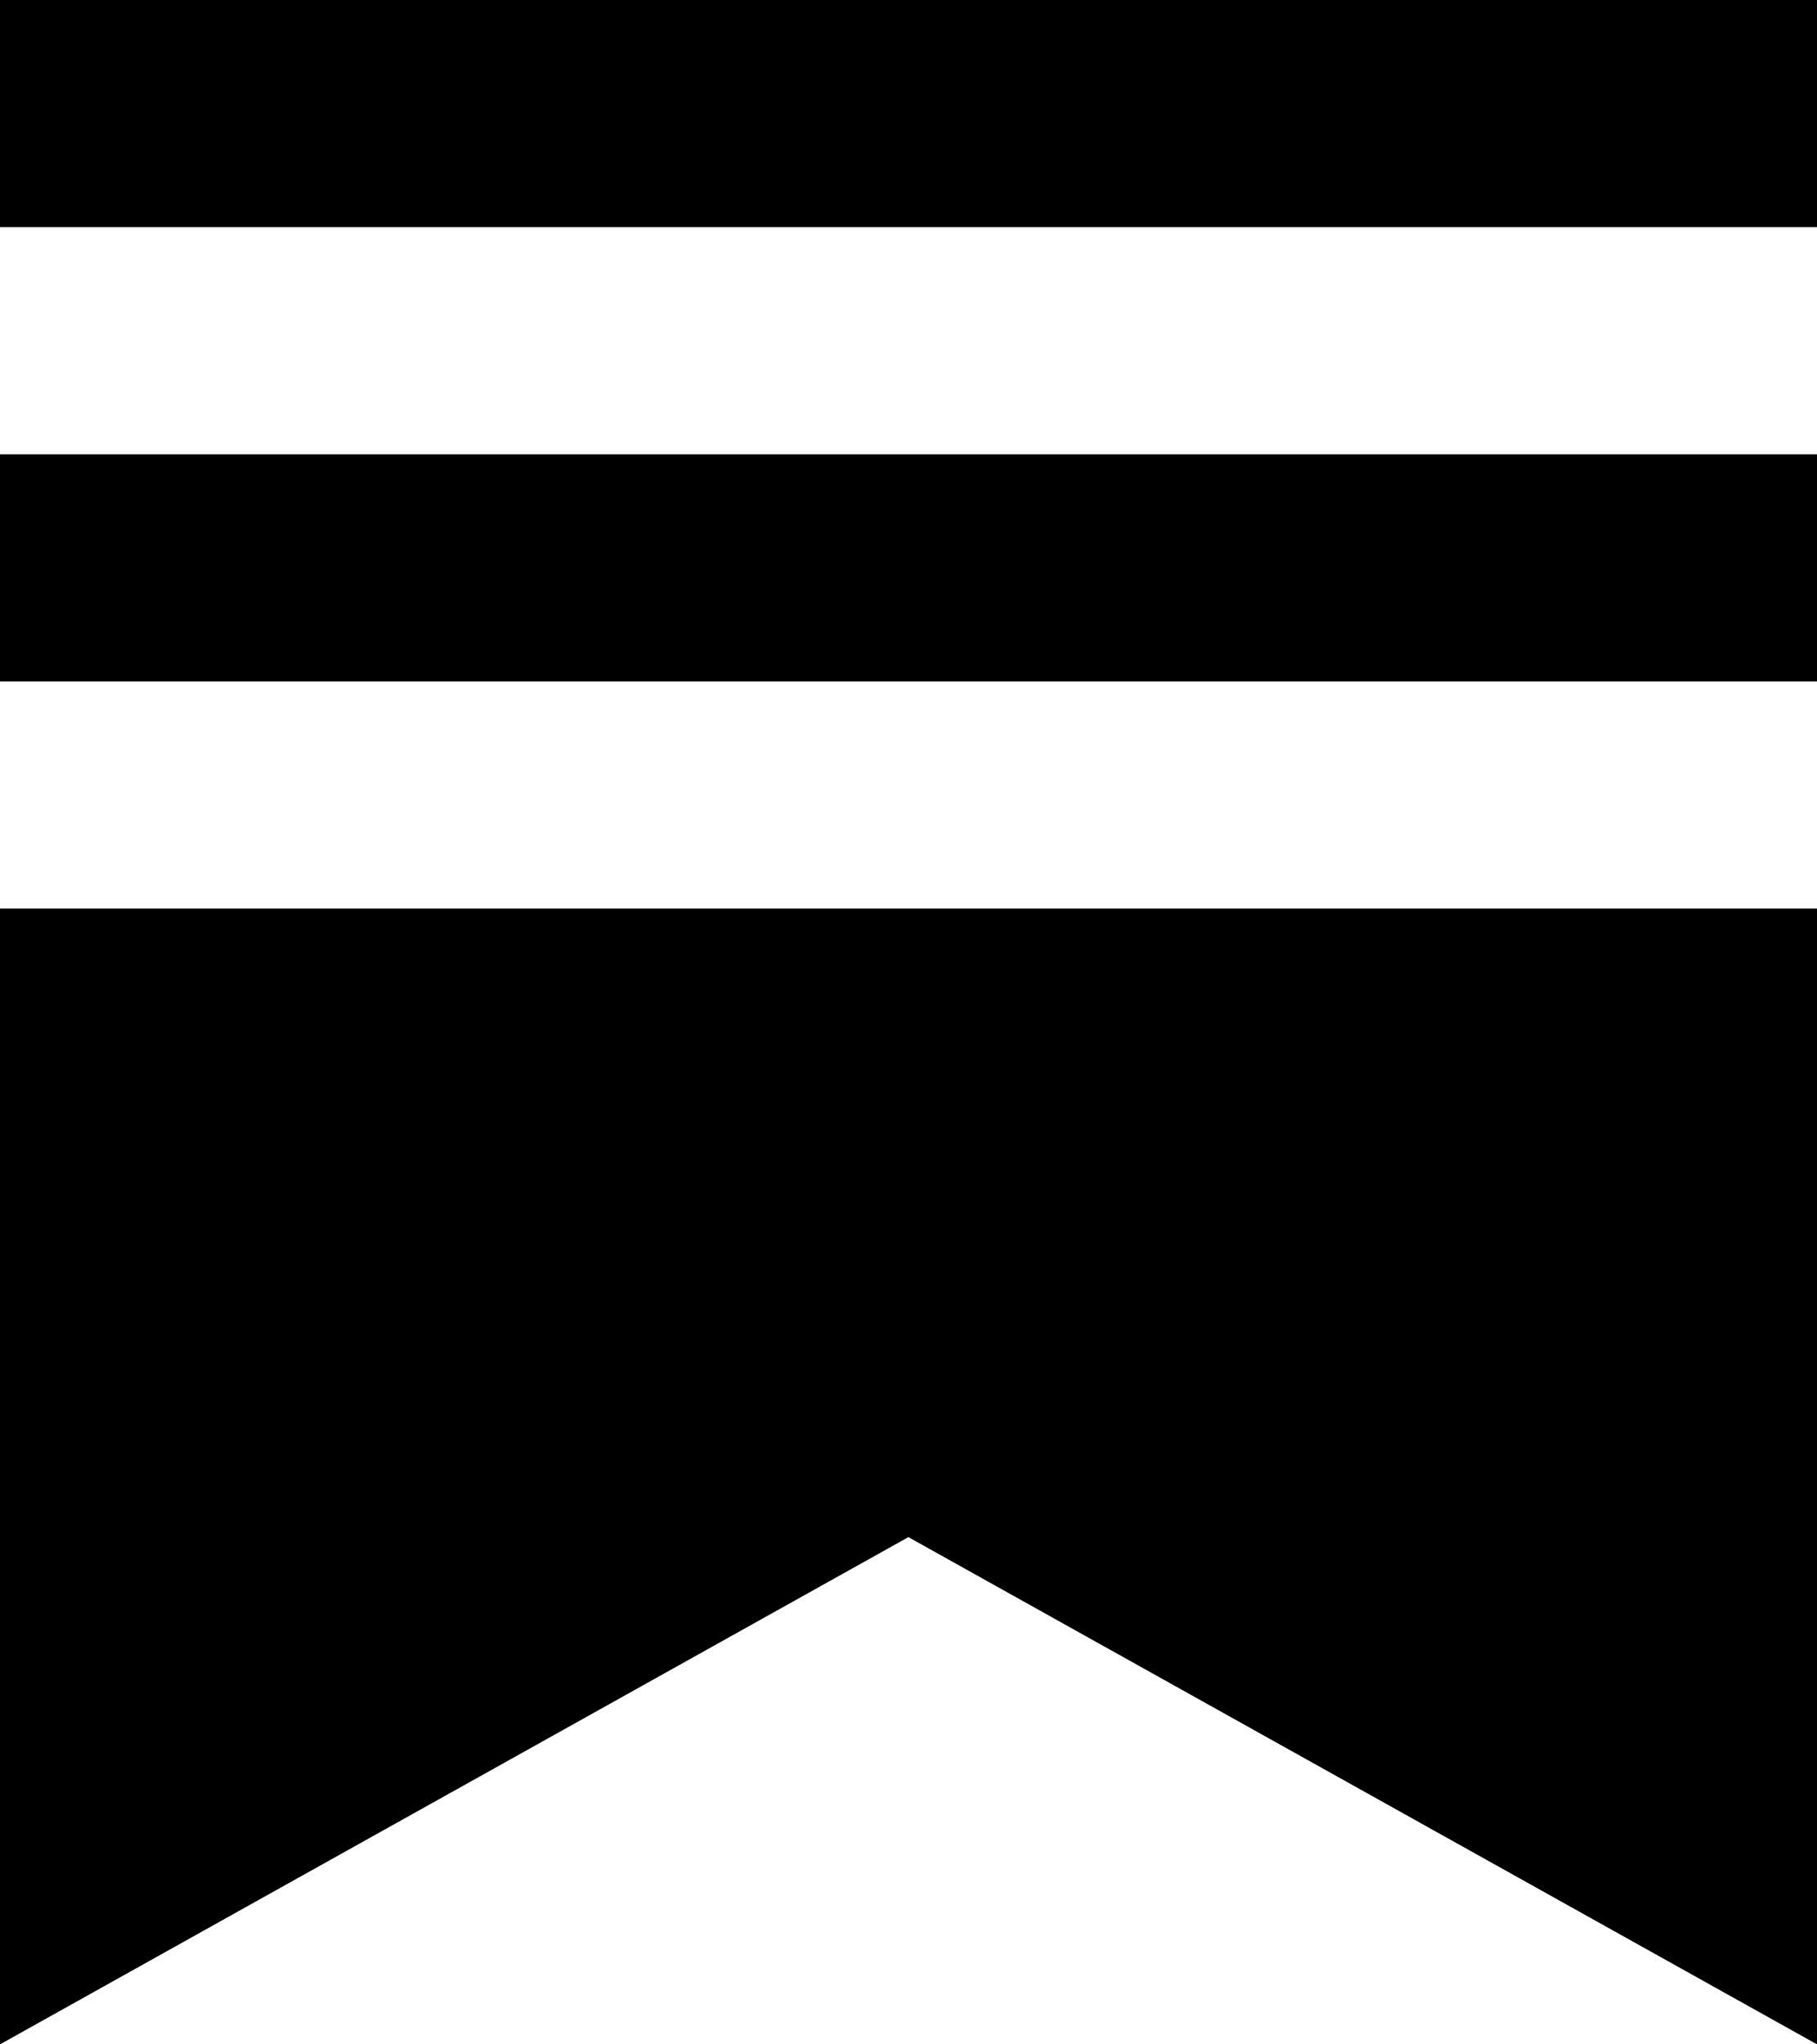 <svg xmlns="http://www.w3.org/2000/svg" role="img" width="16" height="18" viewBox="0 0 16 18" fill="#000" stroke-width="1.8" stroke="none" class="frontend-reader2-Nav-module__logo--wRSQX" style="scroll-behavior: auto !important;"><g><title/><path d="M16 4H0V6H16V4Z"/><path d="M0 8V18L7.999 13.534L16 18V8H0Z"/><path d="M16 0H0V2H16V0Z"/></g></svg>